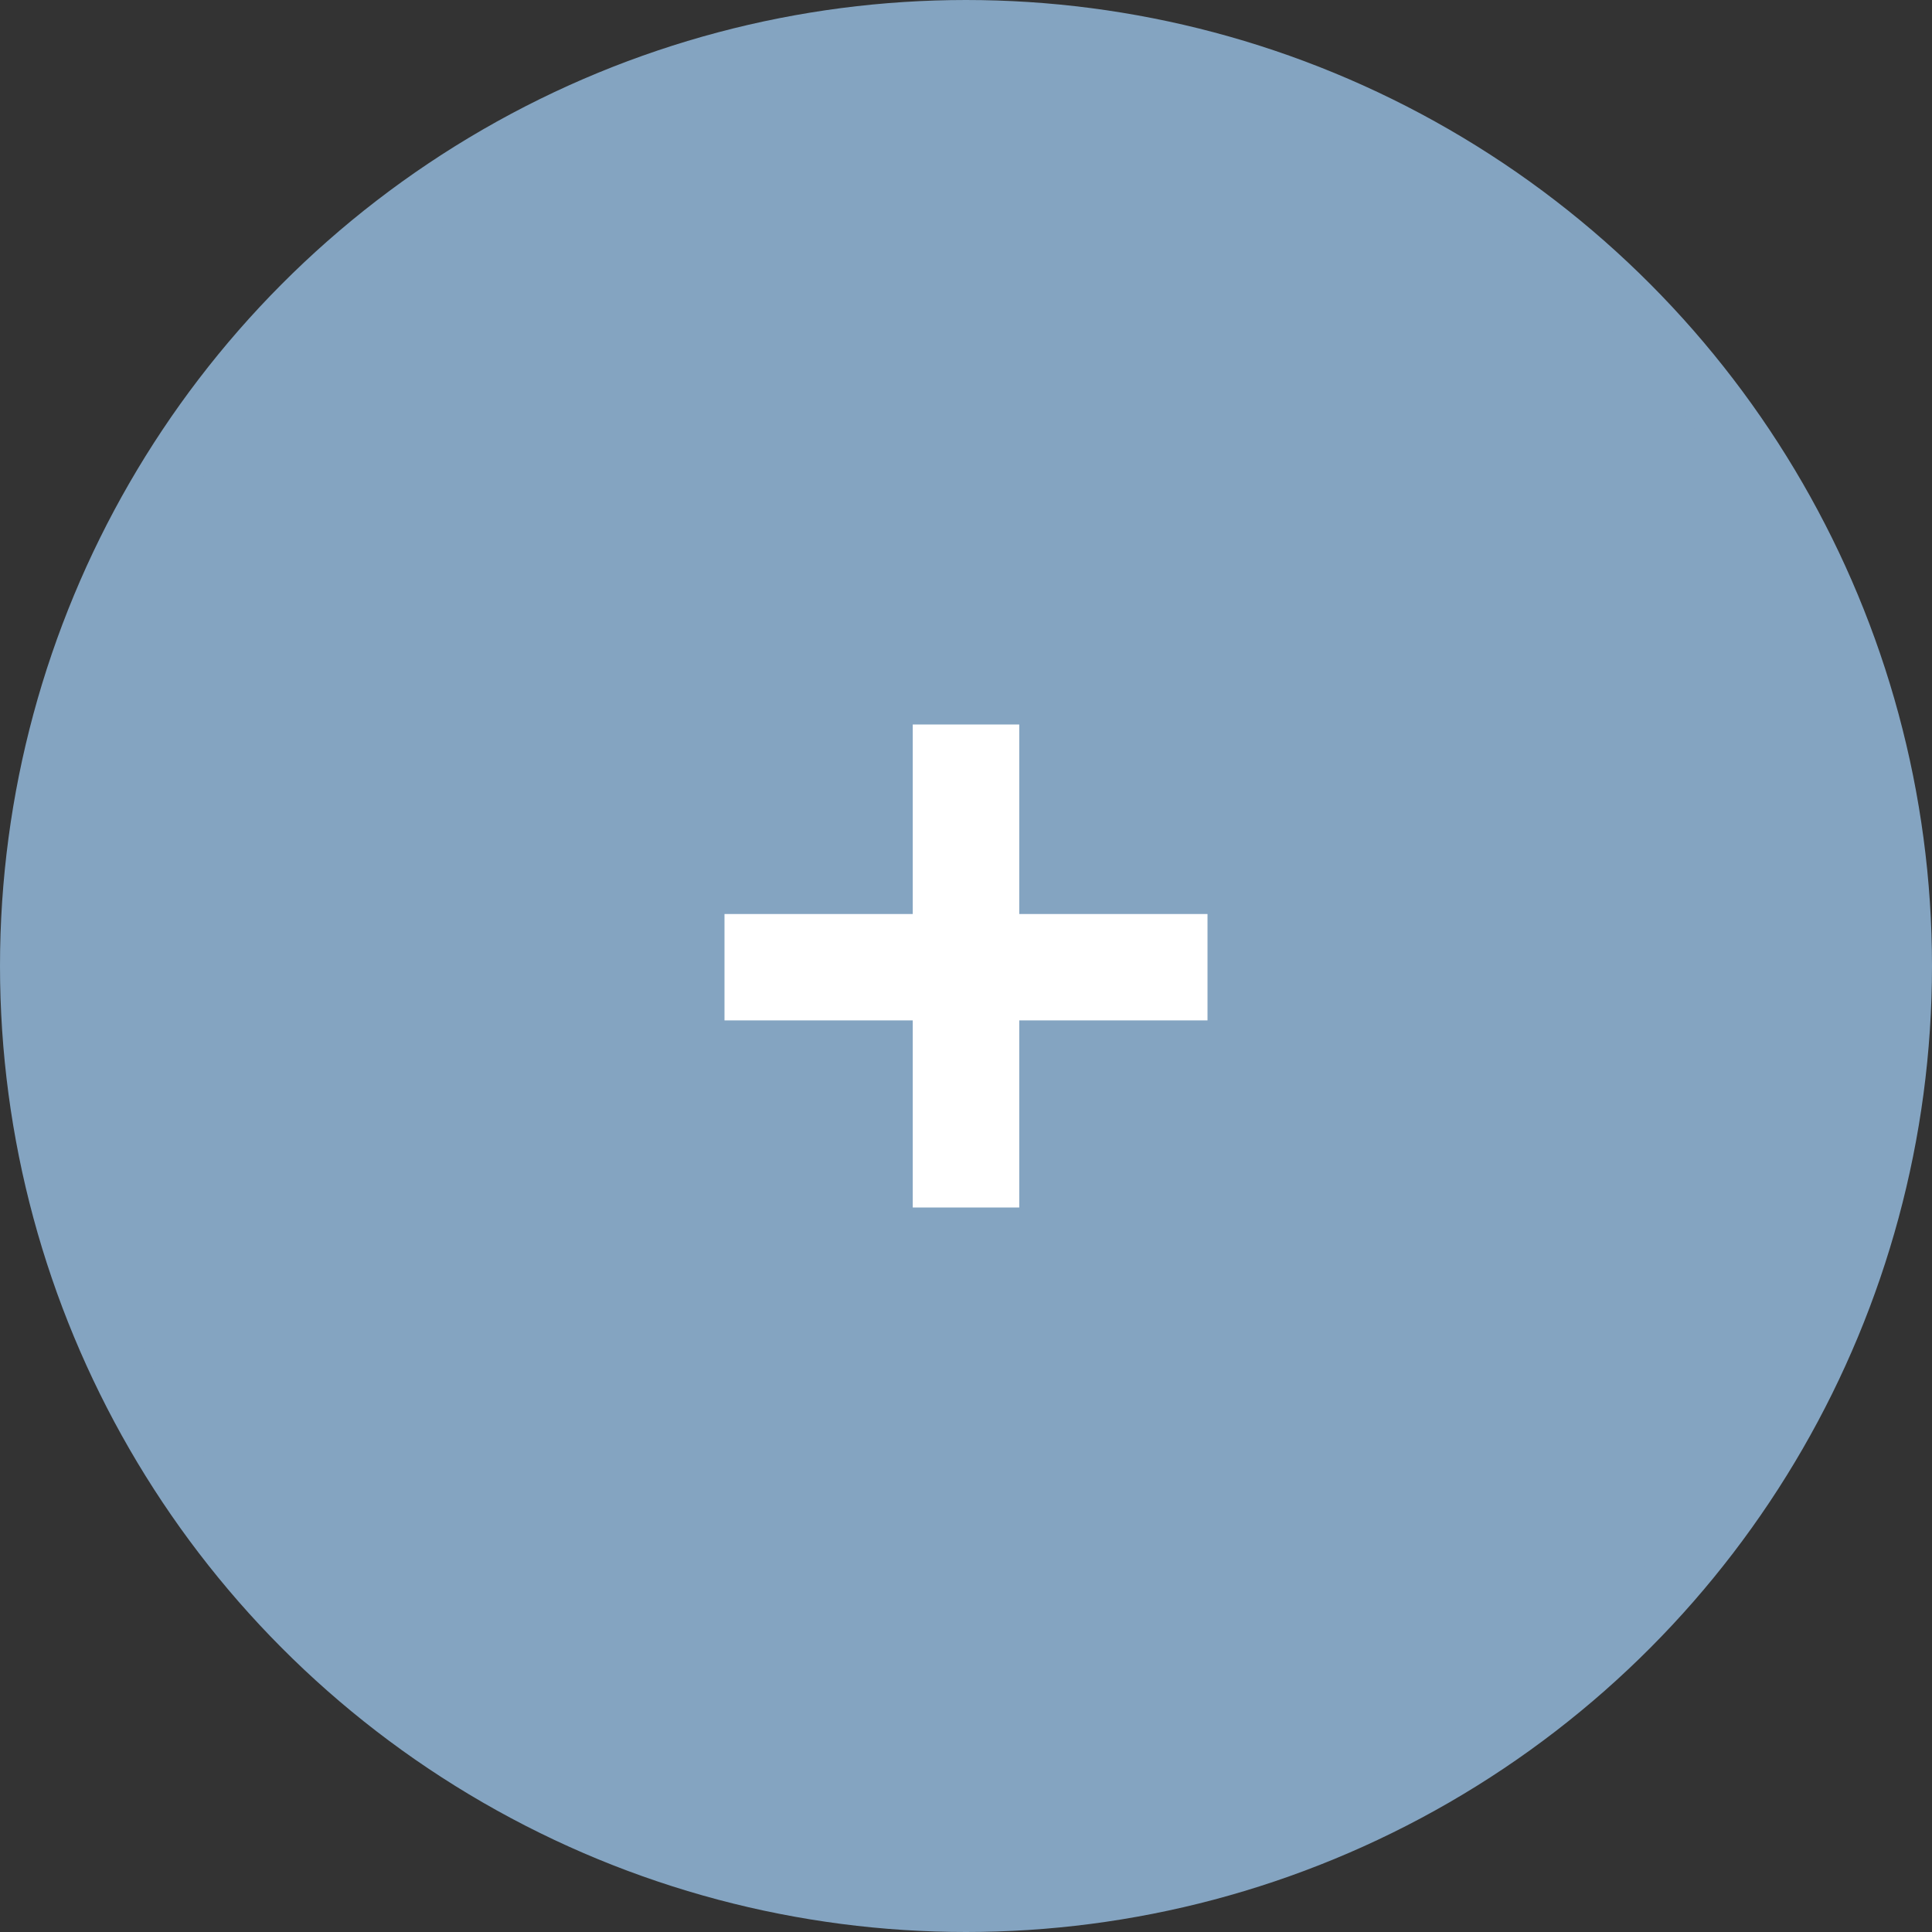 <?xml version="1.0" encoding="UTF-8"?> <svg xmlns="http://www.w3.org/2000/svg" width="32" height="32" viewBox="0 0 32 32" fill="none"><rect x="0" y="0" width="32" height="32" fill="#333333" stroke="none"/> <circle cx="16" cy="16" r="15.5" fill="#84A4C1" stroke="#84A4C1"></circle> <path d="M15.118 16.901H12V15.139H15.118V12H16.882V15.139H20V16.901H16.882V20H15.118V16.901Z" fill="white"></path> </svg> 